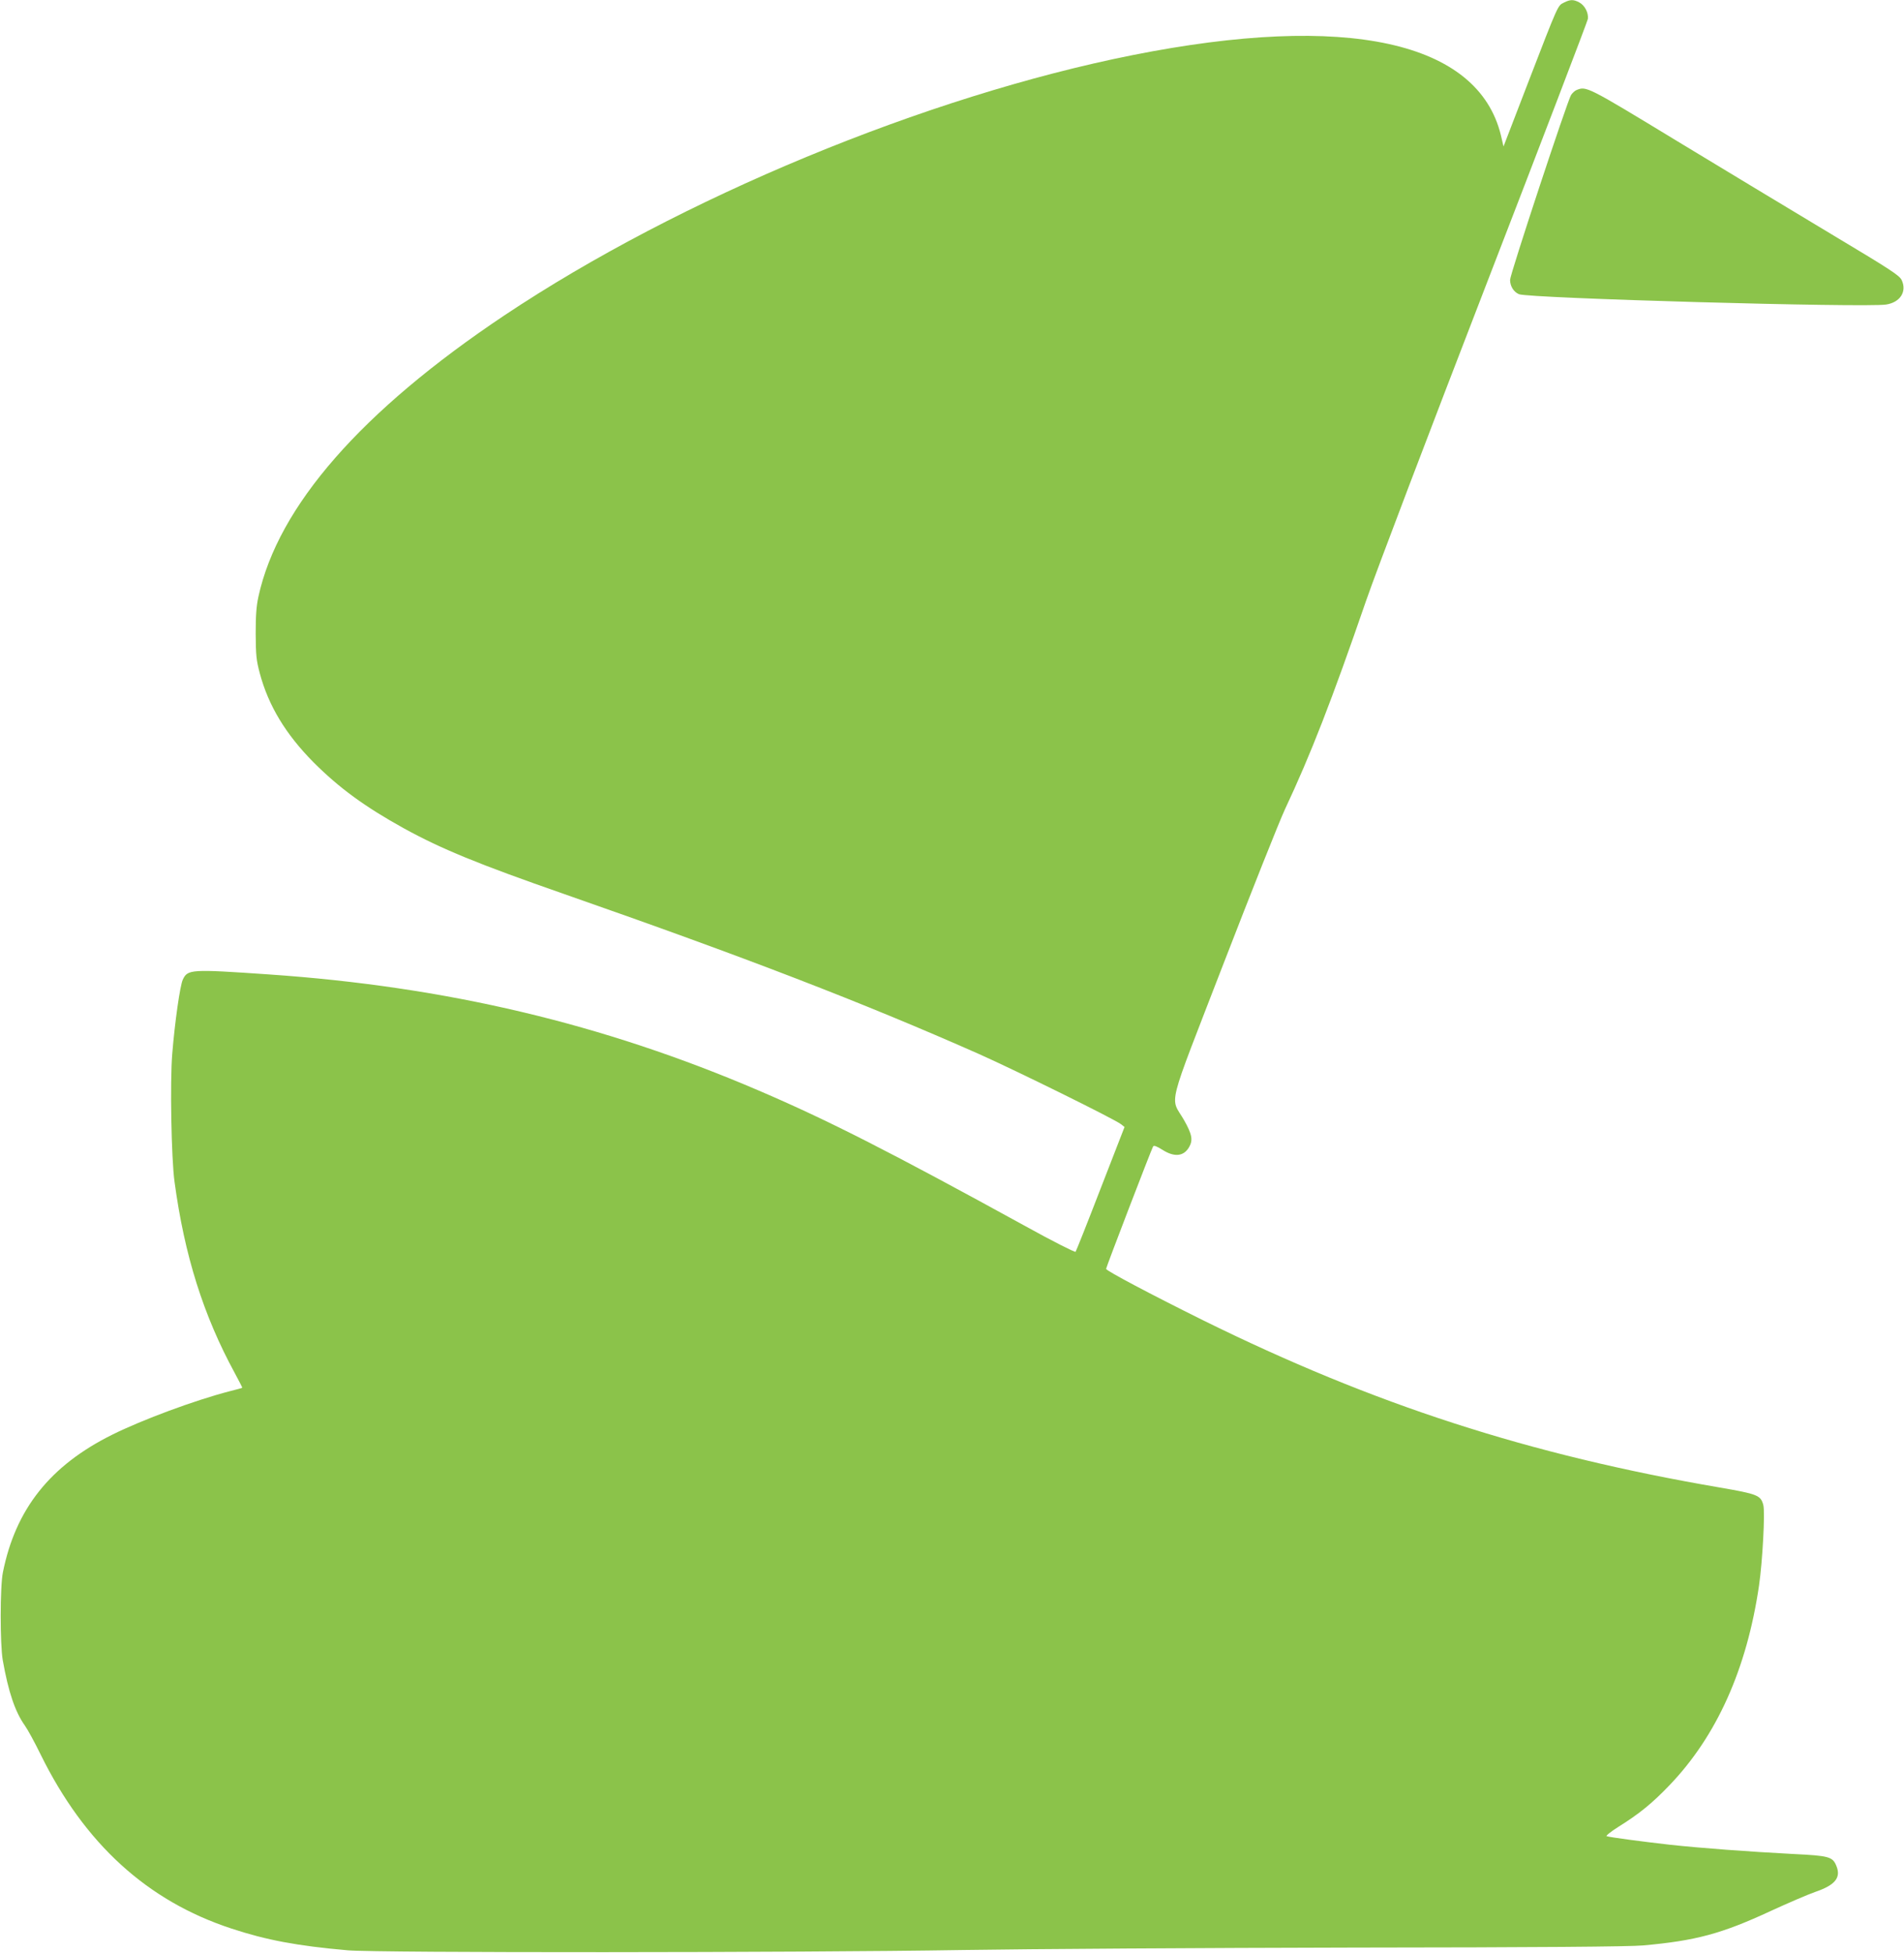 <?xml version="1.0" standalone="no"?>
<!DOCTYPE svg PUBLIC "-//W3C//DTD SVG 20010904//EN"
 "http://www.w3.org/TR/2001/REC-SVG-20010904/DTD/svg10.dtd">
<svg version="1.0" xmlns="http://www.w3.org/2000/svg"
 width="1248pt" height="1280pt" viewBox="0 0 1248 1280"
 preserveAspectRatio="xMidYMid meet">
<g transform="translate(0,1280) scale(0.1,-0.1)"
fill="#8bc34a" stroke="none">
<path d="M10251 12783 c-41 -21 -33 -1 -237 -530 l-159 -413 -17 73 c-150 617
-1011 805 -2413 526 -1356 -270 -2972 -940 -4119 -1706 -938 -627 -1483 -1251
-1612 -1843 -14 -64 -18 -125 -18 -245 1 -140 4 -172 27 -258 57 -213 170
-399 352 -583 168 -168 336 -291 591 -432 247 -136 486 -234 1054 -432 1188
-415 1951 -709 2715 -1047 240 -107 890 -427 933 -461 l23 -18 -157 -404 c-86
-223 -160 -409 -164 -414 -5 -4 -152 70 -327 167 -885 486 -1295 695 -1748
889 -1023 439 -2049 682 -3215 762 -510 35 -530 34 -562 -35 -18 -39 -52 -277
-69 -486 -15 -182 -6 -687 15 -838 65 -482 189 -876 395 -1254 28 -52 50 -95
49 -96 -2 -2 -39 -12 -83 -23 -228 -59 -573 -187 -770 -285 -408 -203 -633
-488 -716 -902 -19 -93 -19 -471 -1 -575 37 -209 81 -339 145 -429 18 -25 65
-111 104 -191 288 -584 698 -958 1249 -1139 230 -76 433 -114 764 -143 194
-17 2943 -16 4030 2 432 7 1584 14 2560 16 1222 1 1814 6 1900 14 345 31 514
76 837 226 111 51 243 108 292 125 131 45 170 94 137 172 -24 58 -49 65 -277
76 -305 16 -612 39 -814 61 -184 21 -389 48 -414 56 -7 2 26 29 75 60 138 86
223 155 335 272 311 323 509 764 589 1312 23 160 40 478 28 526 -17 64 -36 72
-285 115 -1254 215 -2268 544 -3387 1096 -337 167 -636 325 -636 337 0 10 296
781 308 802 5 9 22 3 62 -22 77 -49 138 -43 173 16 28 47 21 85 -32 179 -92
160 -121 42 259 1026 183 473 364 928 402 1010 170 362 307 714 533 1370 65
188 415 1108 783 2060 366 946 667 1734 670 1751 5 41 -21 90 -58 109 -37 19
-57 19 -99 -2z"/>
<path d="M10334 12210 c-11 -4 -27 -19 -36 -32 -24 -37 -400 -1176 -400 -1212
0 -41 23 -79 58 -94 59 -27 2264 -89 2406 -68 93 14 138 85 103 160 -15 31
-68 66 -459 300 -242 145 -697 420 -1011 610 -594 361 -597 362 -661 336z"/>
</g>
</svg>
